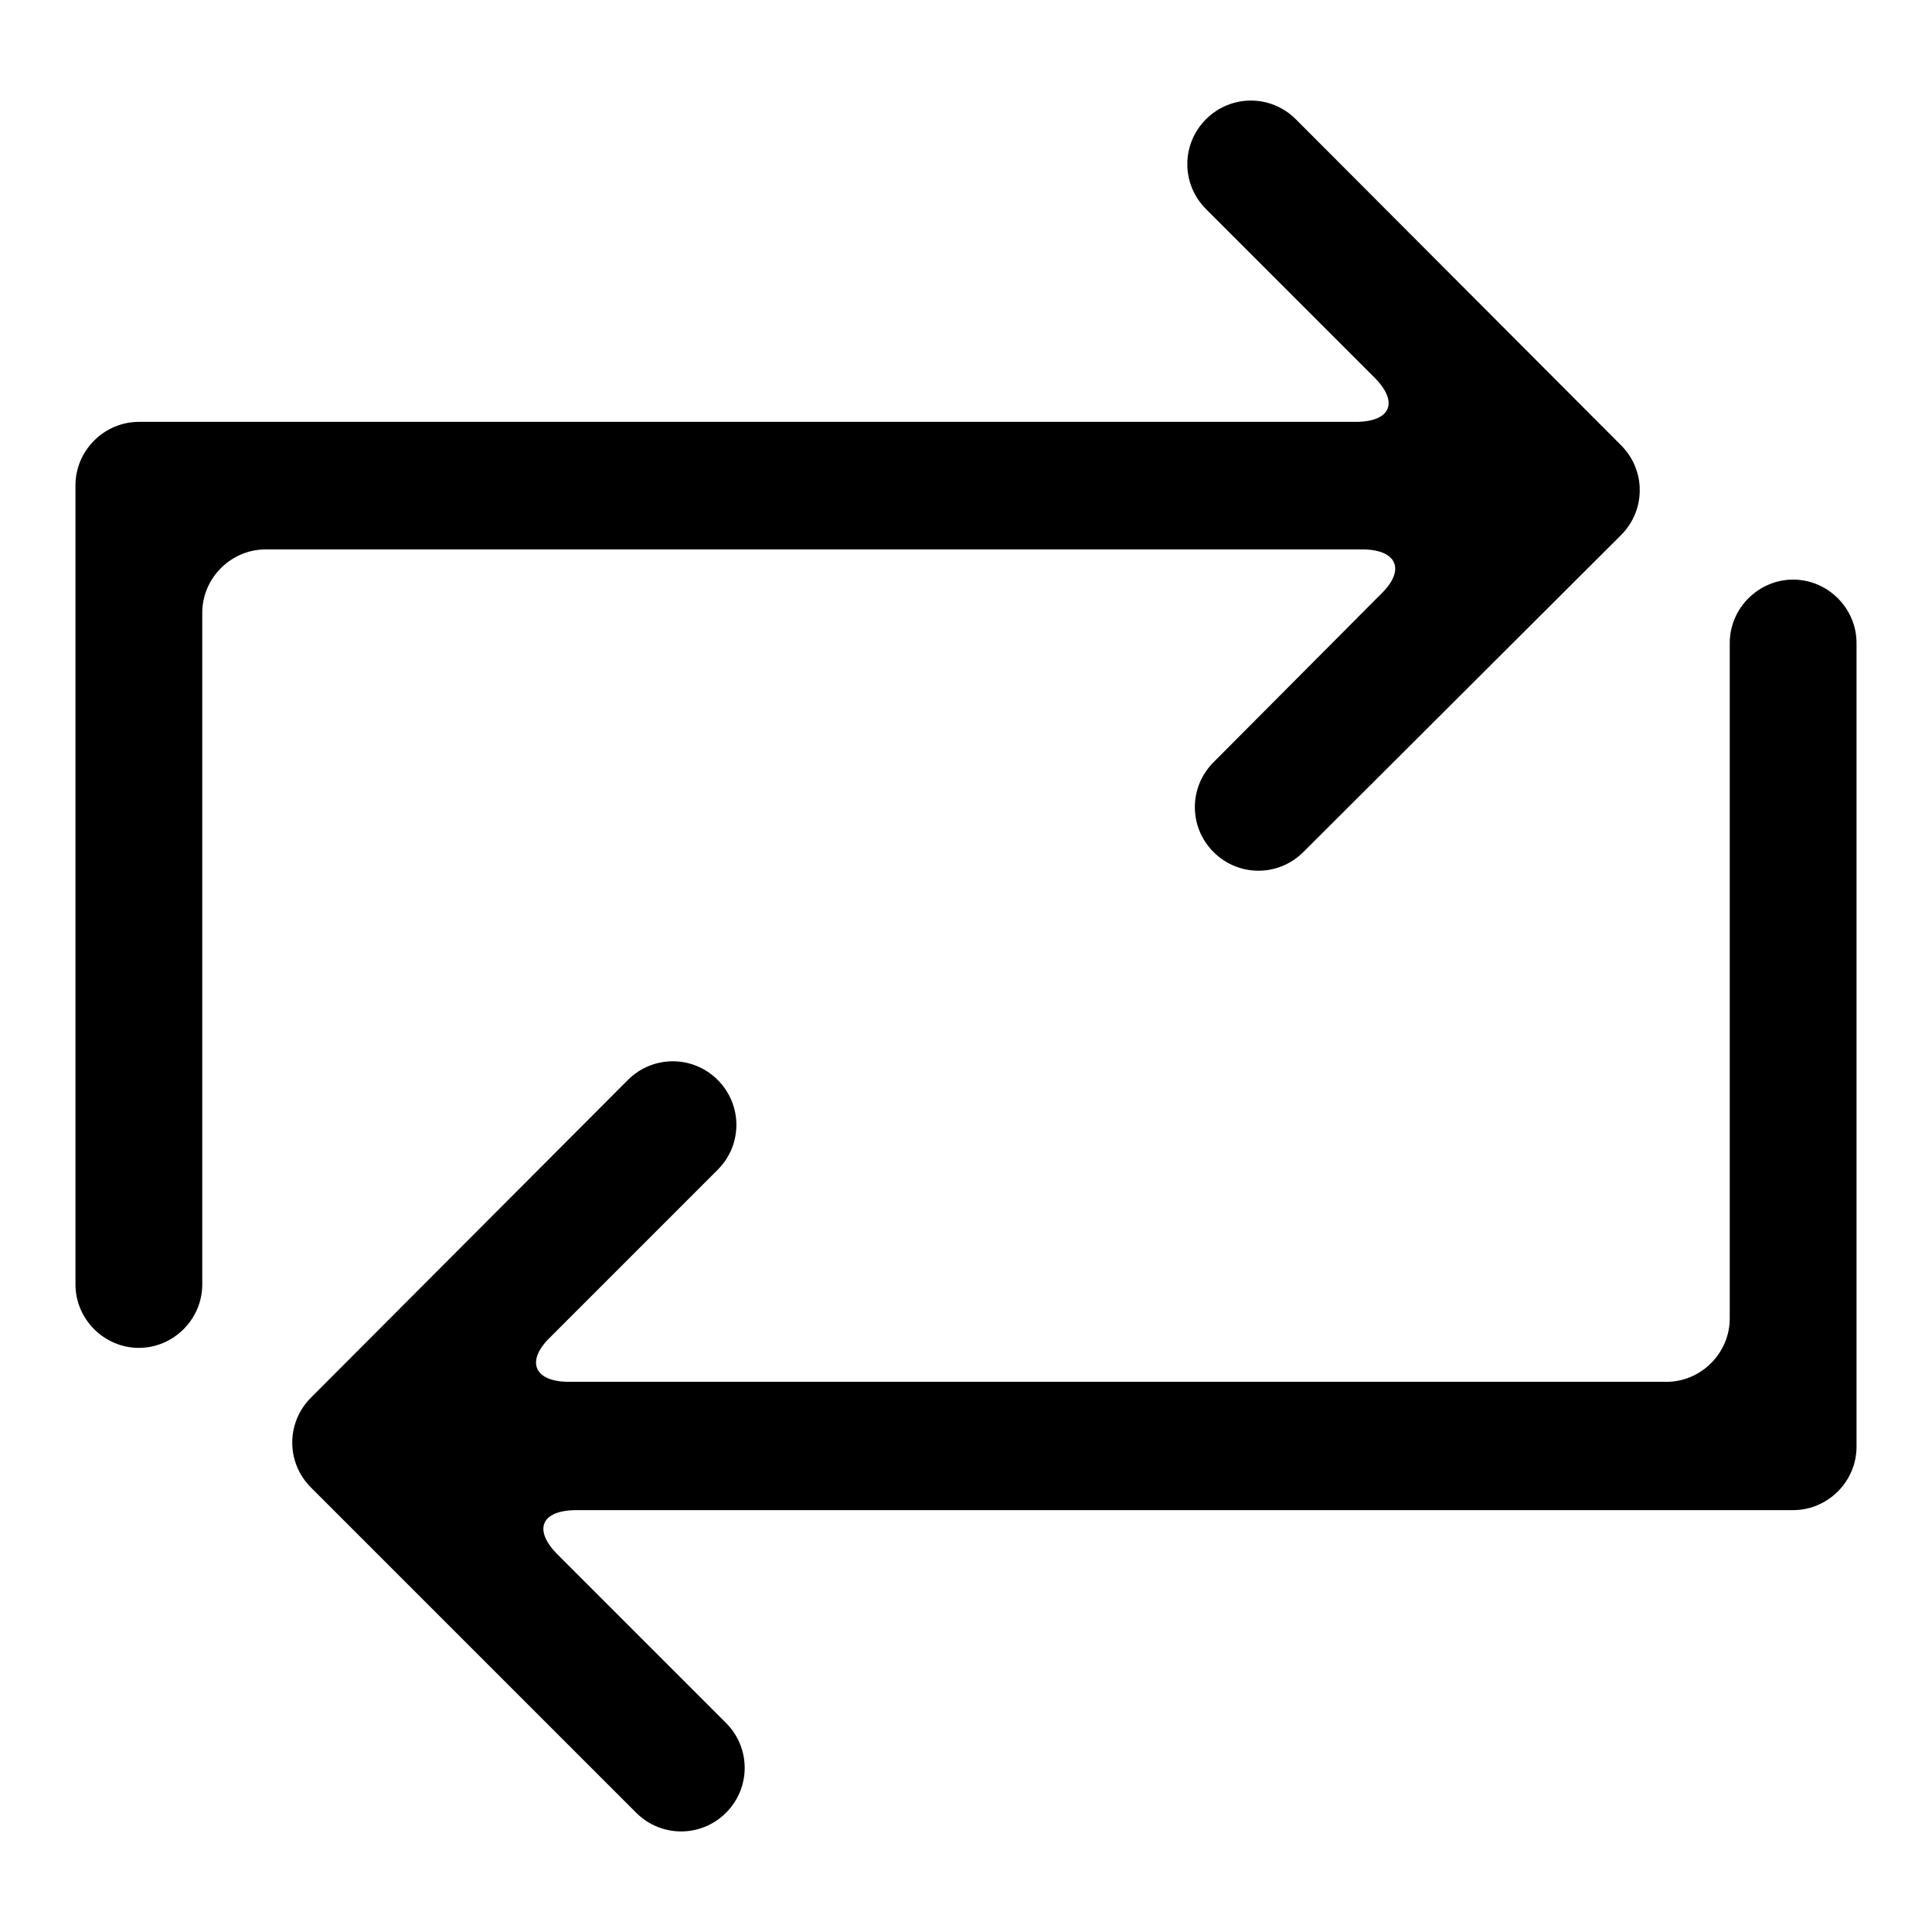 <?xml version="1.0" encoding="utf-8"?>
<!-- Svg Vector Icons : http://www.onlinewebfonts.com/icon -->
<!DOCTYPE svg PUBLIC "-//W3C//DTD SVG 1.1//EN" "http://www.w3.org/Graphics/SVG/1.1/DTD/svg11.dtd">
<svg version="1.1" xmlns="http://www.w3.org/2000/svg" xmlns:xlink="http://www.w3.org/1999/xlink" x="0px" y="0px" viewBox="0 0 256 256" enable-background="new 0 0 256 256" xml:space="preserve">
<g><g><path fill="#000000" d="M160.8,101c-3.3,3.3-3.3,8.6,0,11.9s8.6,3.3,11.9,0l42.1-42c3.3-3.3,3.3-8.6,0-11.9l-43.1-43.2c-3.3-3.3-8.6-3.3-11.9,0c-3.3,3.3-3.3,8.6,0,11.9L182.1,50c3.3,3.3,2.2,5.9-2.5,5.9H18.4c-4.6,0-8.4,3.8-8.4,8.4v105.9c0,4.6,3.8,8.4,8.4,8.4l0,0c4.6,0,8.4-3.8,8.4-8.4v-89c0-4.6,3.8-8.4,8.4-8.4h145.3c4.6,0,5.8,2.7,2.5,5.9L160.8,101z"/><path fill="#000000" d="M246,85.2c0-4.6-3.8-8.4-8.4-8.4l0,0c-4.6,0-8.4,3.8-8.4,8.4v89.5c0,4.6-3.8,8.4-8.4,8.4H75.4c-4.6,0-5.8-2.7-2.5-5.9L95.1,155c3.3-3.3,3.3-8.6,0-11.9c-3.3-3.3-8.6-3.3-11.9,0l-42,42.1c-3.3,3.3-3.3,8.6,0,11.9l43.1,43.1c3.3,3.3,8.6,3.3,11.9,0s3.3-8.6,0-11.9L73.9,206c-3.3-3.3-2.2-5.9,2.5-5.9h161.2c4.6,0,8.4-3.8,8.4-8.4V85.2z"/></g></g>
</svg>